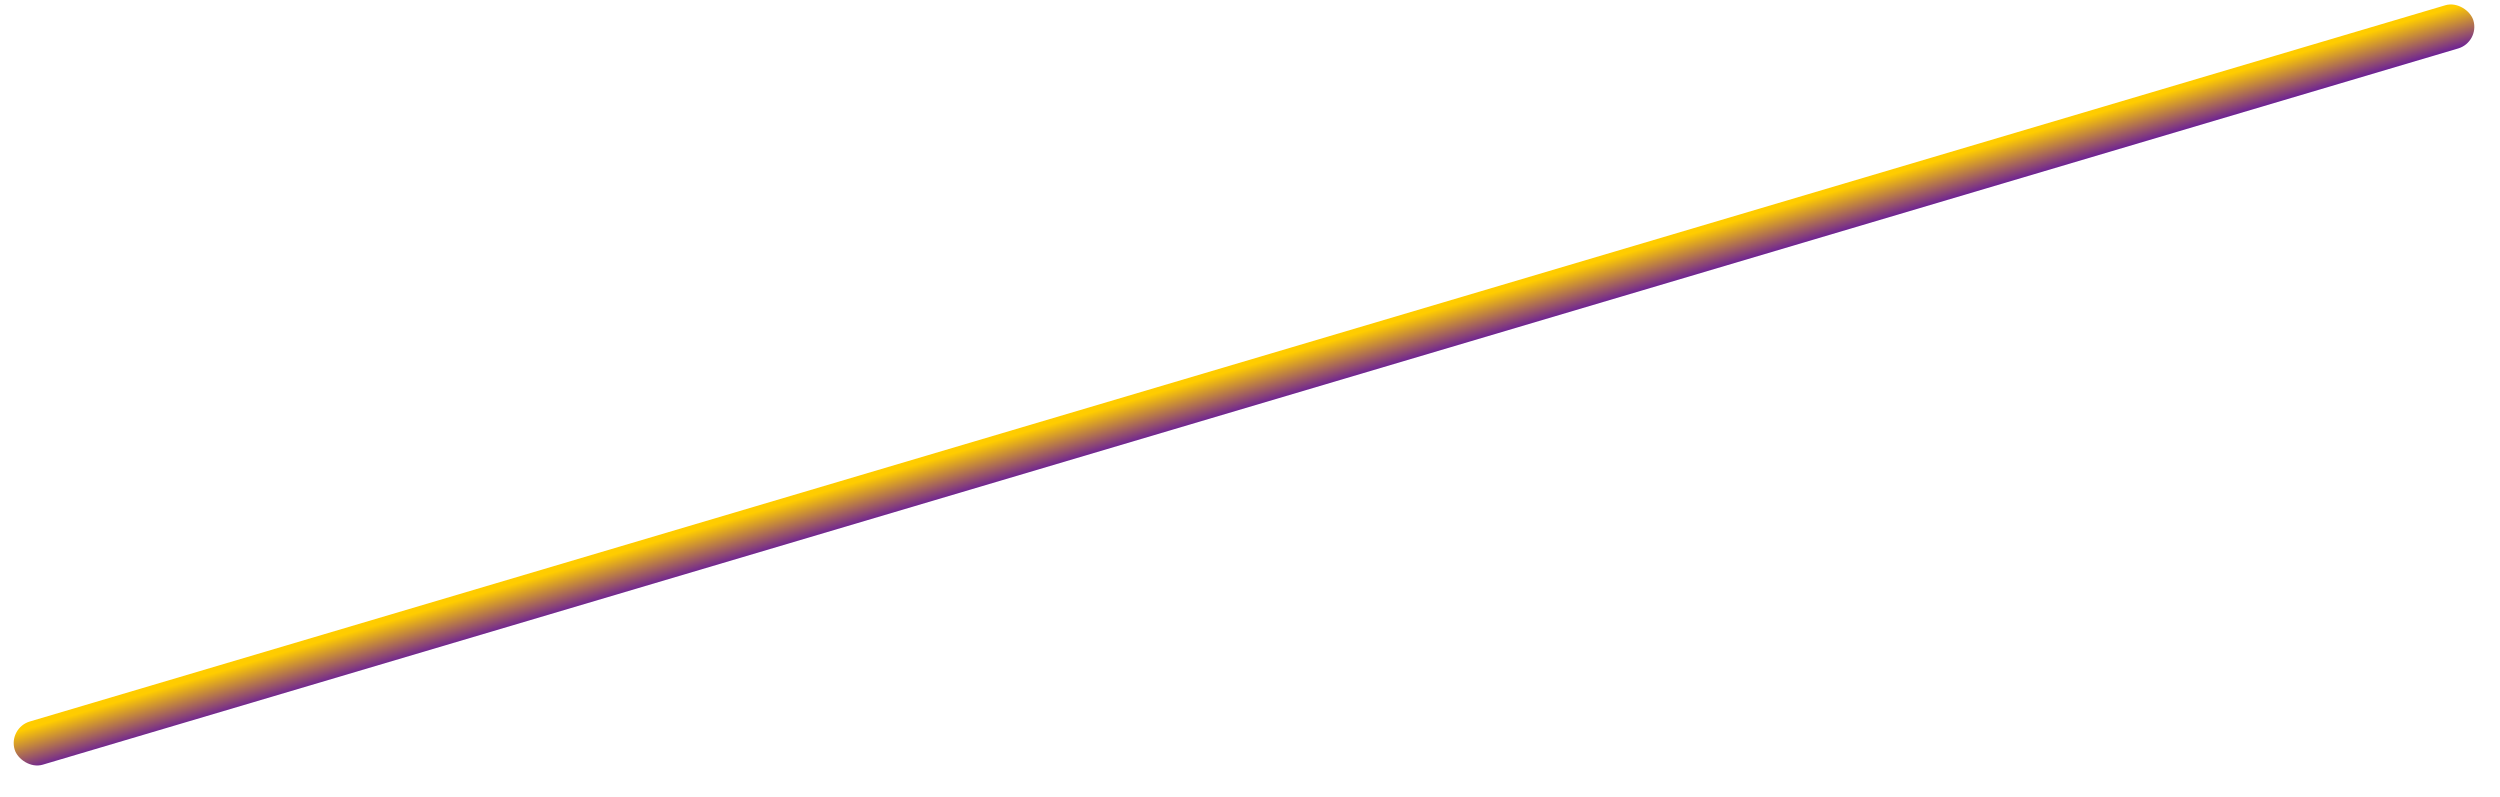 <?xml version="1.0" encoding="UTF-8"?> <svg xmlns="http://www.w3.org/2000/svg" width="69" height="22" viewBox="0 0 69 22" fill="none"> <rect x="0.227" y="20.09" width="70.782" height="1.244" rx="0.622" transform="rotate(-16.516 0.227 20.09)" fill="url(#paint0_linear)"></rect> <defs> <linearGradient id="paint0_linear" x1="29.8" y1="21.508" x2="29.799" y2="20.244" gradientUnits="userSpaceOnUse"> <stop stop-color="#5A0CA8"></stop> <stop offset="1" stop-color="#FFCC00"></stop> </linearGradient> </defs> </svg> 